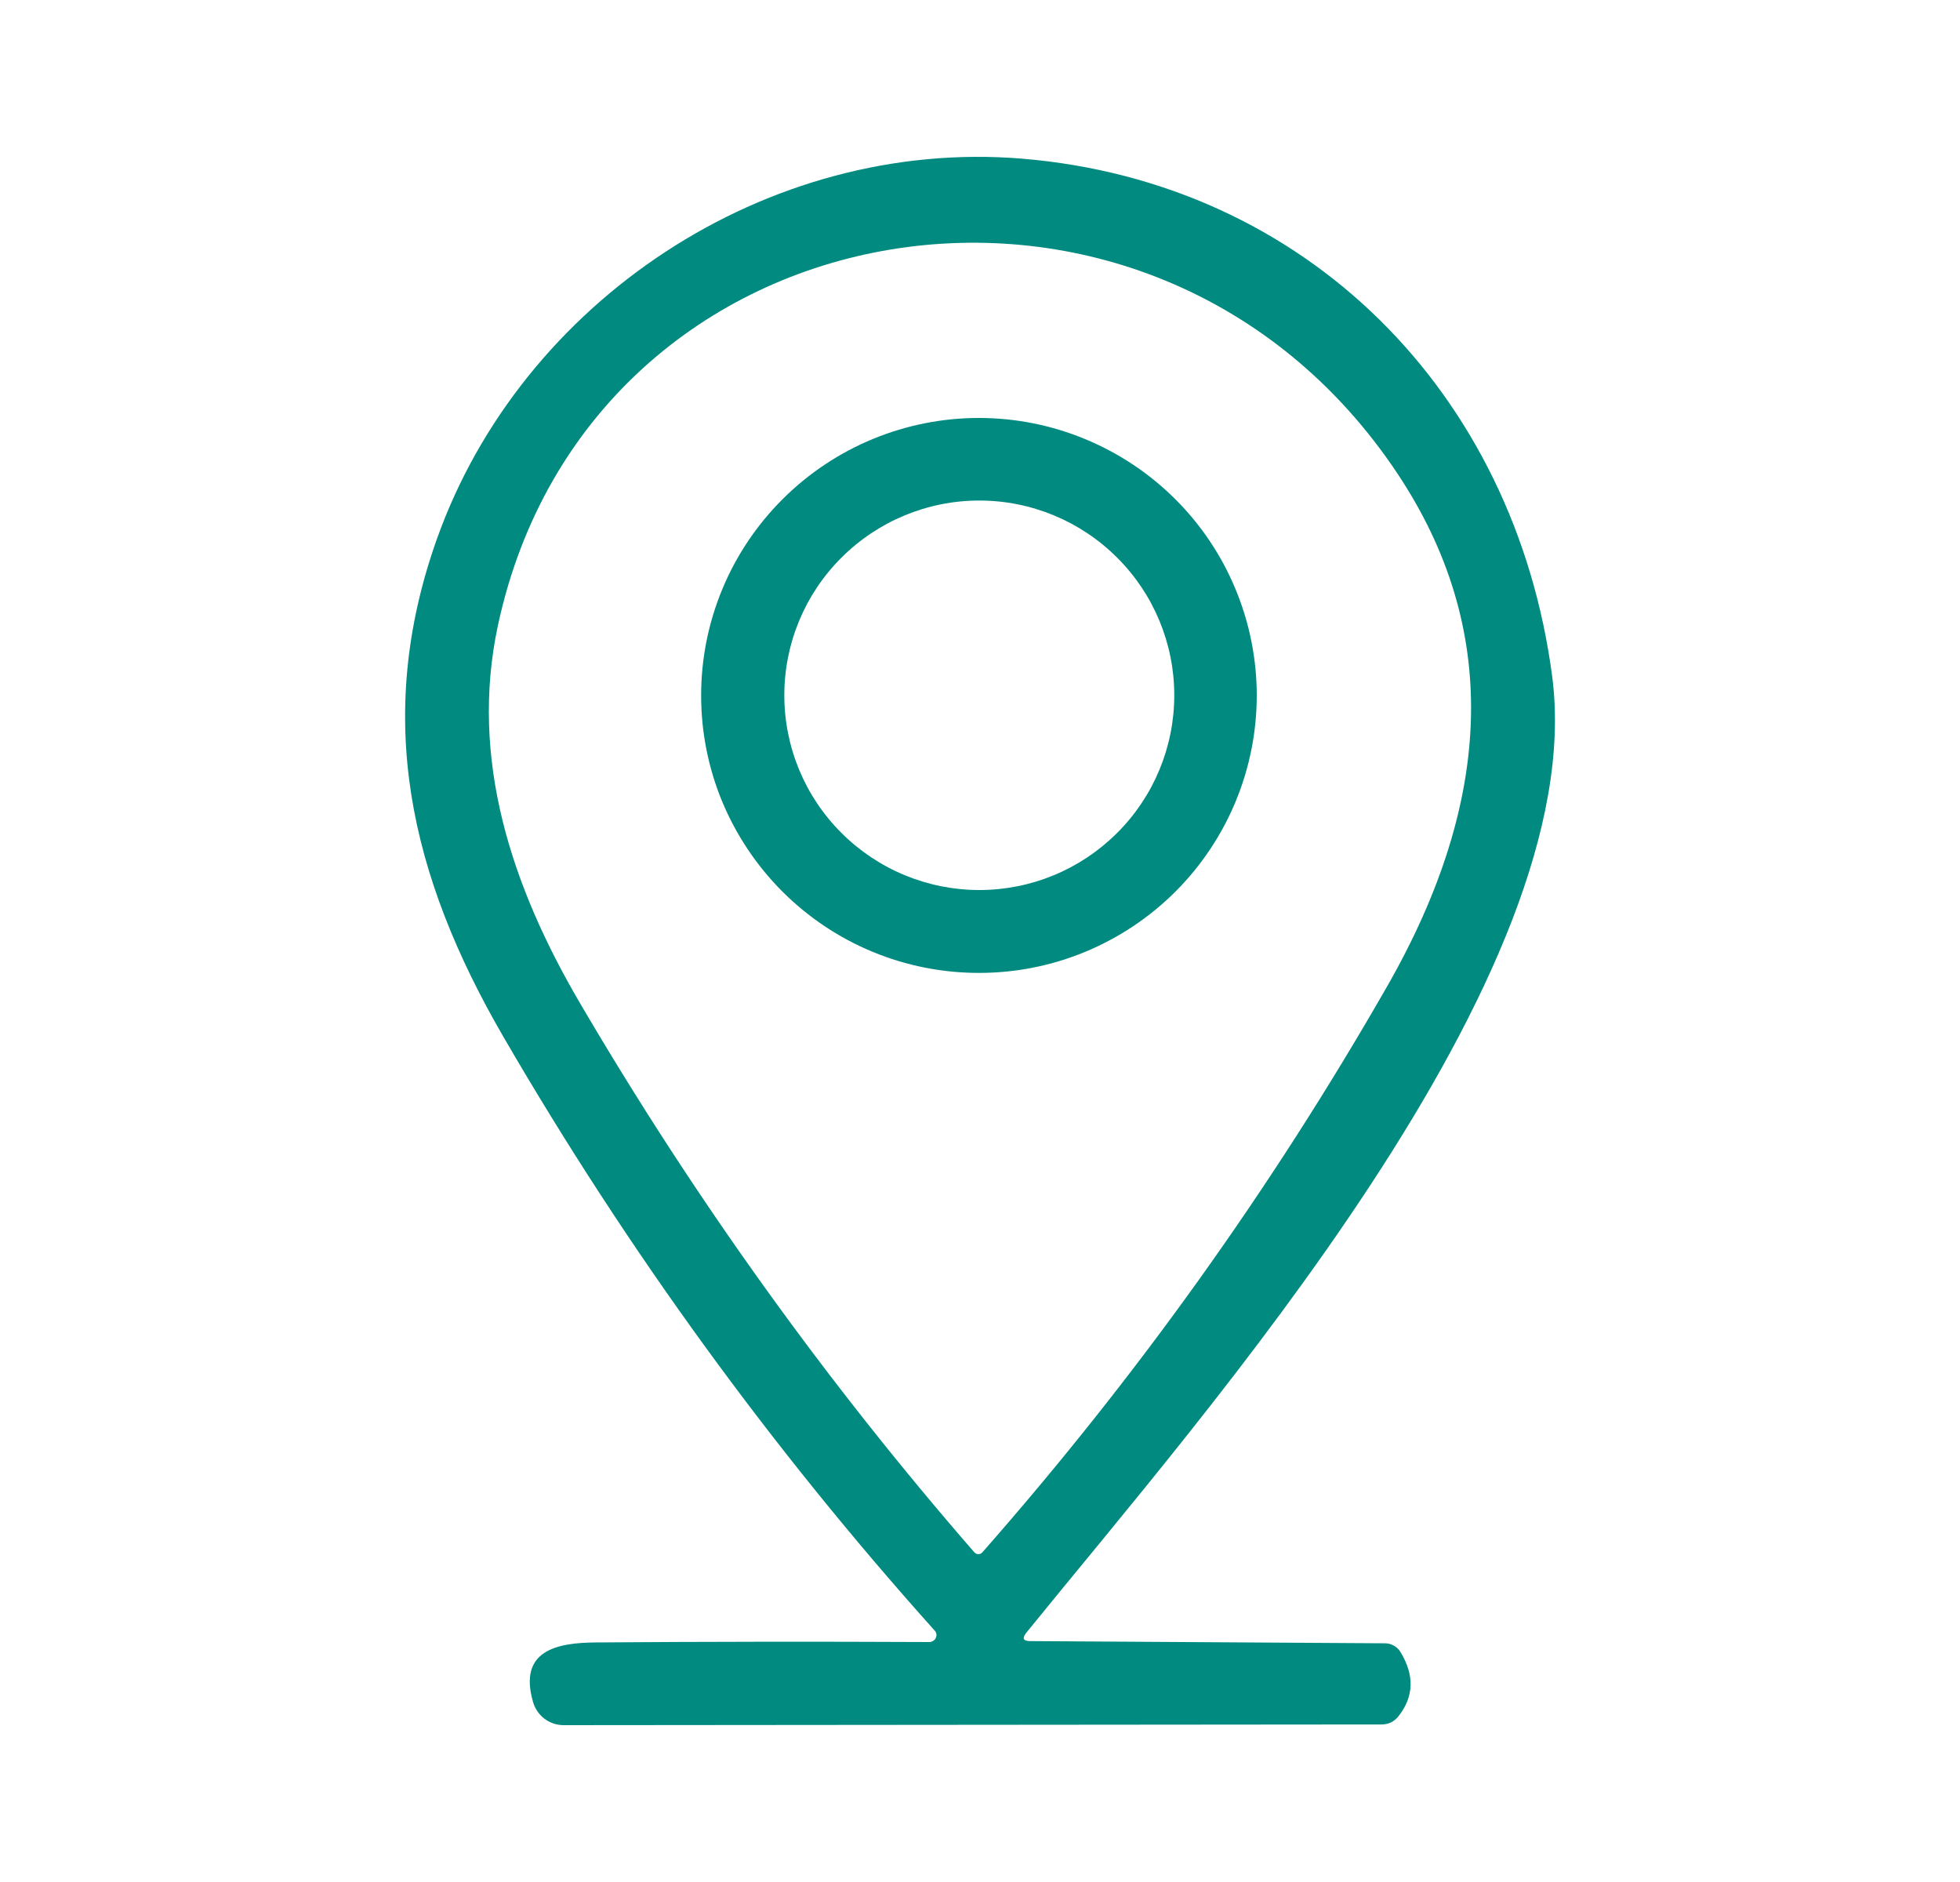 <svg xmlns="http://www.w3.org/2000/svg" width="25" height="24" viewBox="0 0 25 24" fill="none"><path d="M13.142 20.928L17.668 20.956C17.706 20.956 17.745 20.967 17.779 20.986C17.814 21.005 17.843 21.033 17.863 21.067C18.044 21.364 18.035 21.637 17.837 21.887C17.782 21.956 17.71 21.991 17.62 21.991L7.19 22C7.102 22 7.016 21.971 6.946 21.919C6.876 21.866 6.825 21.792 6.8 21.708C6.609 21.051 7.093 20.947 7.61 20.945C9.003 20.935 10.418 20.933 11.854 20.94C11.871 20.94 11.888 20.935 11.903 20.925C11.917 20.916 11.929 20.903 11.936 20.888C11.944 20.872 11.946 20.855 11.944 20.839C11.941 20.822 11.934 20.806 11.922 20.794C9.837 18.469 8.003 15.946 6.421 13.222C5.229 11.168 4.76 9.149 5.576 6.864C6.656 3.842 9.78 1.757 13.034 2.023C16.66 2.324 19.321 5.003 19.798 8.624C20.3 12.445 15.374 18.002 13.09 20.822C13.034 20.893 13.051 20.928 13.142 20.928ZM17.828 6.044C14.692 1.326 7.534 2.489 6.352 7.971C5.984 9.682 6.529 11.309 7.393 12.784C8.857 15.283 10.535 17.62 12.427 19.795C12.434 19.802 12.442 19.808 12.451 19.813C12.46 19.817 12.469 19.819 12.479 19.819C12.489 19.819 12.499 19.817 12.508 19.813C12.517 19.808 12.525 19.802 12.531 19.795C14.493 17.565 16.211 15.164 17.686 12.591C19.074 10.172 19.121 7.99 17.828 6.044Z" fill="#008A80"></path><path d="M16.03 8.869C16.03 9.333 15.938 9.794 15.76 10.223C15.582 10.652 15.321 11.042 14.992 11.371C14.663 11.699 14.272 11.96 13.842 12.138C13.413 12.316 12.952 12.407 12.486 12.407C12.021 12.407 11.56 12.316 11.13 12.138C10.7 11.96 10.31 11.699 9.981 11.371C9.652 11.042 9.391 10.652 9.212 10.223C9.034 9.794 8.943 9.333 8.943 8.869C8.943 7.93 9.316 7.03 9.981 6.367C10.645 5.703 11.546 5.33 12.486 5.33C12.952 5.33 13.413 5.422 13.842 5.6C14.272 5.778 14.663 6.038 14.992 6.367C15.321 6.695 15.582 7.085 15.76 7.515C15.938 7.944 16.03 8.404 16.03 8.869ZM14.978 8.866C14.978 8.208 14.716 7.576 14.249 7.111C13.783 6.645 13.151 6.383 12.491 6.383C11.832 6.383 11.199 6.645 10.733 7.111C10.266 7.576 10.004 8.208 10.004 8.866C10.004 9.525 10.266 10.157 10.733 10.622C11.199 11.088 11.832 11.35 12.491 11.35C13.151 11.35 13.783 11.088 14.249 10.622C14.716 10.157 14.978 9.525 14.978 8.866Z" fill="#008A80"></path></svg>